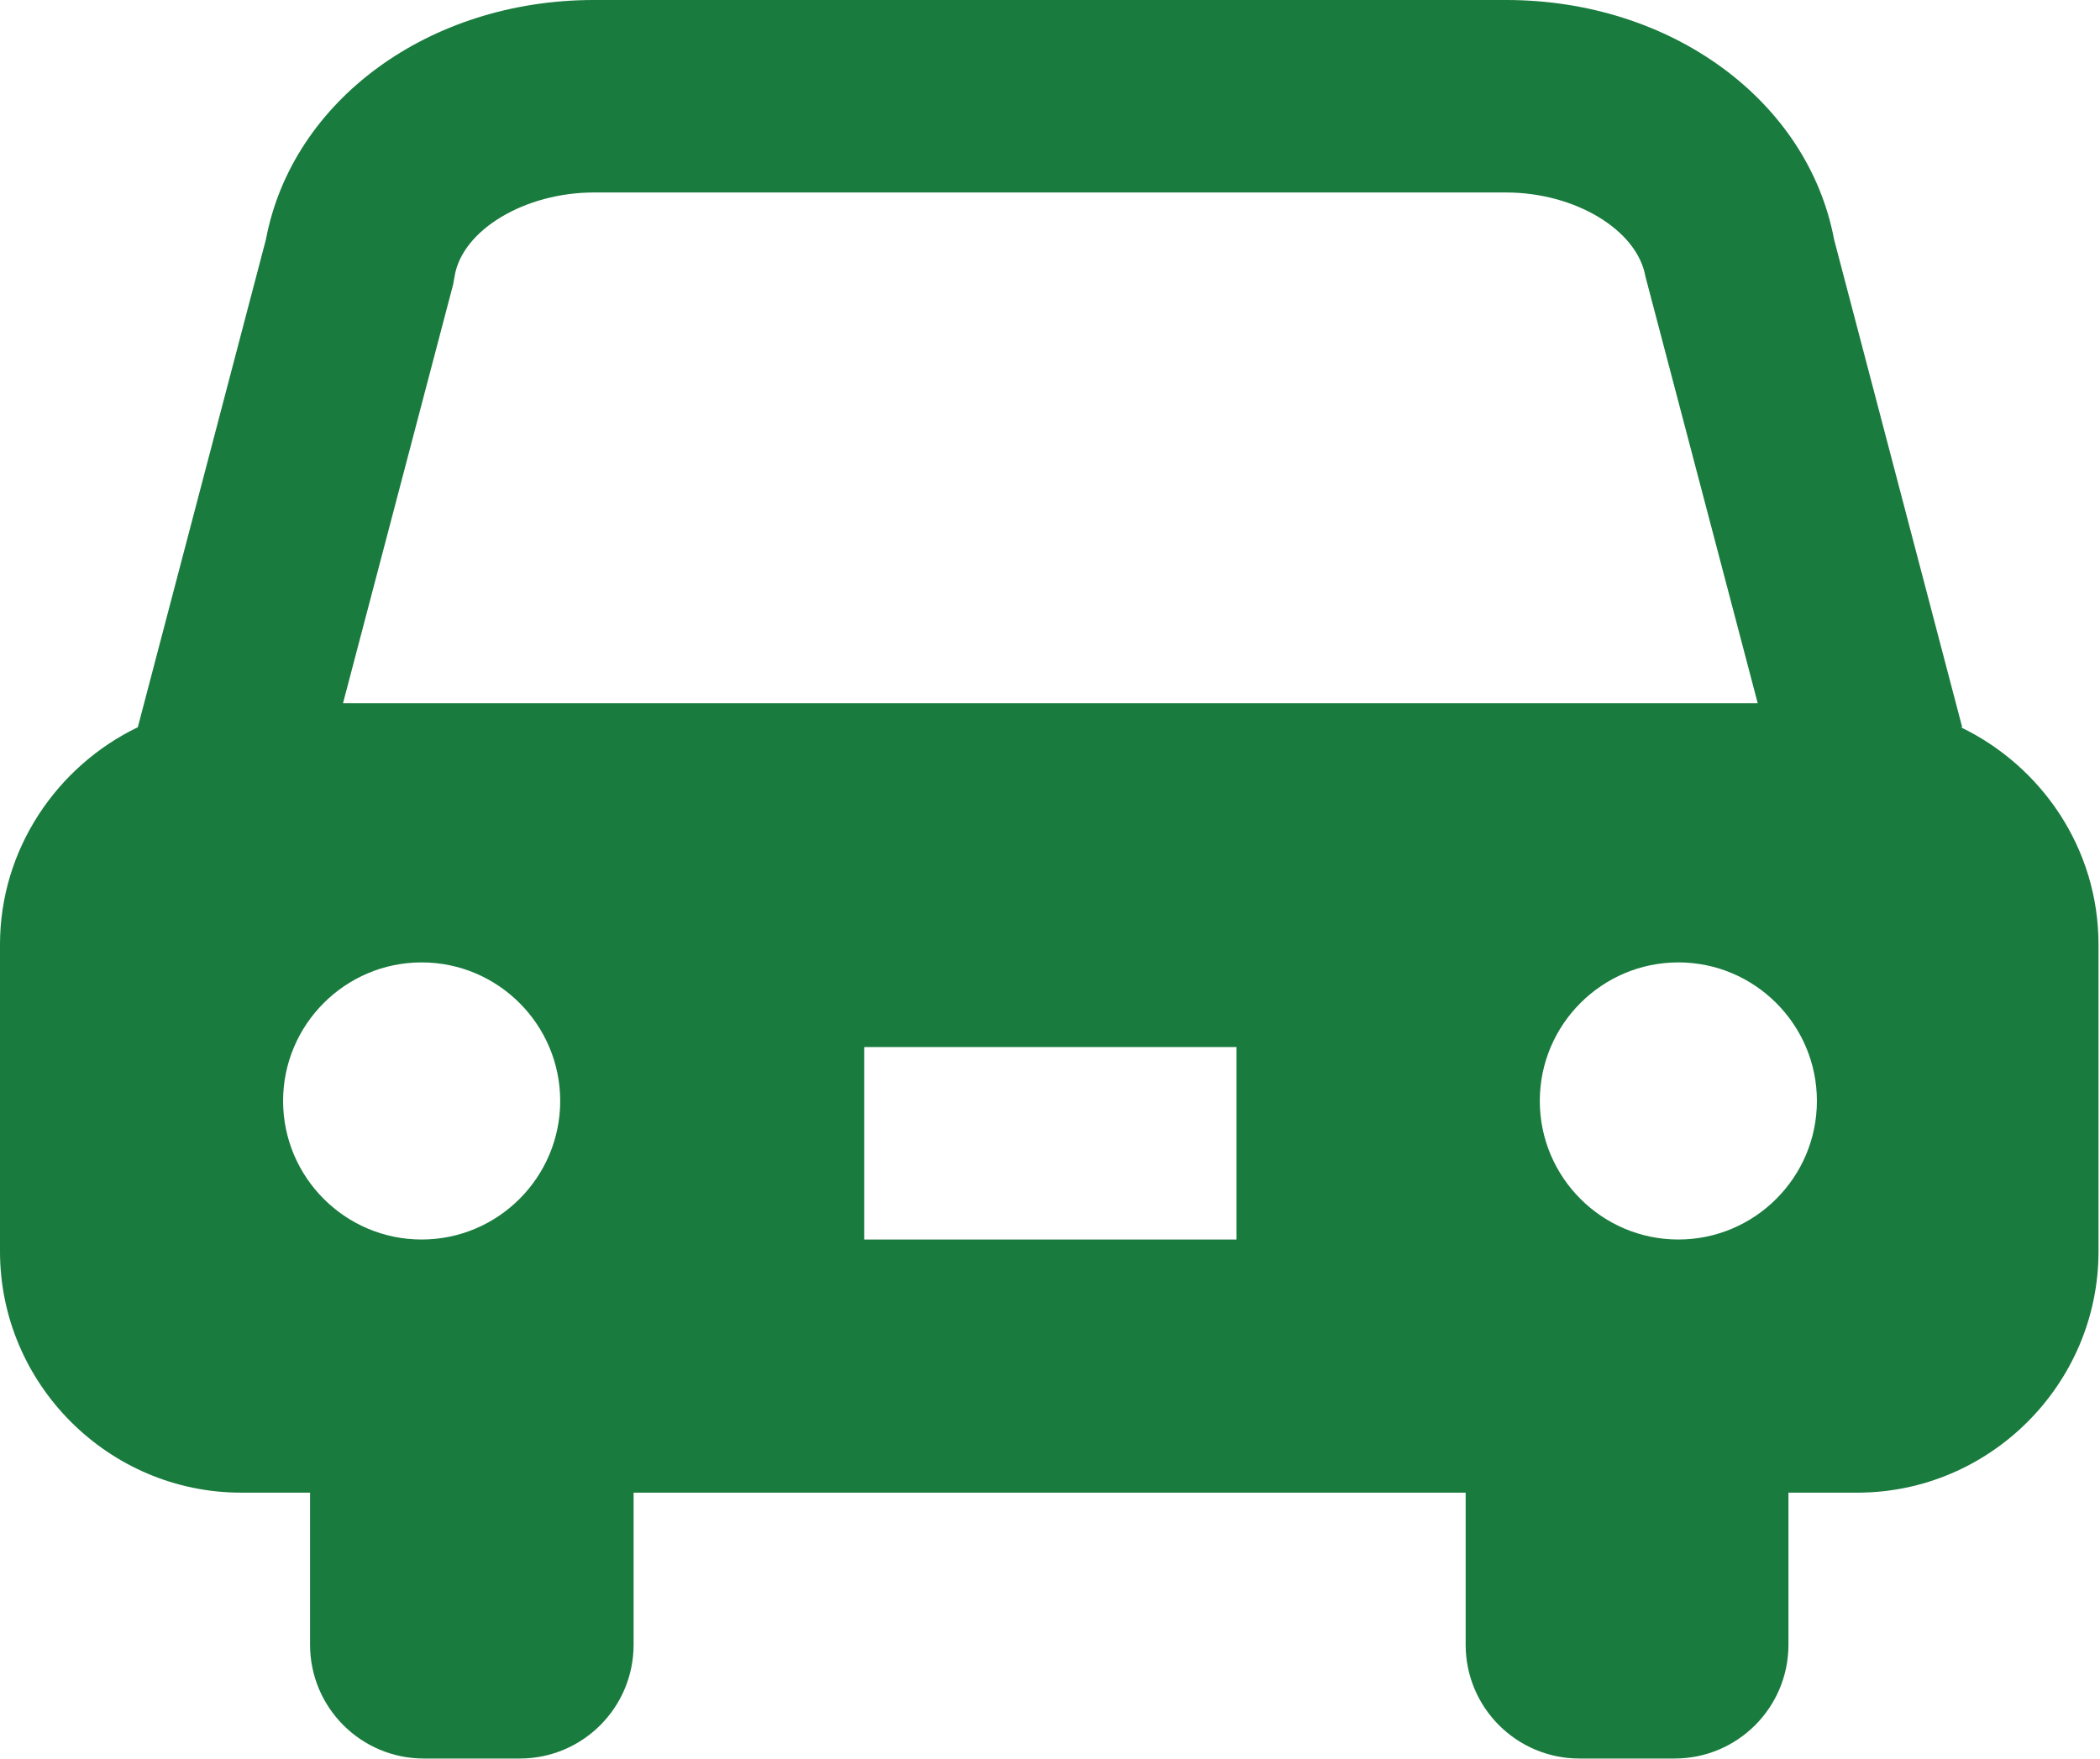 <svg viewBox="0 0 28.04 23.49" xmlns="http://www.w3.org/2000/svg"><path d="m26.2 9.71-1.71-6.51c-.35-1.86-2.18-3.2-4.38-3.2h-12.18c-2.2 0-4.03 1.34-4.38 3.2l-1.71 6.51c-1.08.52-1.84 1.63-1.84 2.9v4.1c0 1.77 1.45 3.22 3.22 3.22h.92v2.03c0 .84.68 1.52 1.52 1.52h1.28c.84 0 1.52-.68 1.52-1.52v-2.03h11.11v2.03c0 .84.68 1.52 1.52 1.52h1.27c.84 0 1.52-.68 1.52-1.52v-2.03h.92c1.77 0 3.22-1.45 3.22-3.22v-4.1c0-1.28-.76-2.38-1.84-2.9zm-20.57 6.84c-1.02 0-1.85-.83-1.85-1.85s.83-1.85 1.85-1.85 1.85.83 1.85 1.85-.83 1.85-1.85 1.85zm10.88 0h-4.97v-2.57h4.97zm-11.93-7.16 1.47-5.59.02-.11c.1-.62.94-1.12 1.86-1.12h12.18c.92 0 1.75.5 1.86 1.12l1.5 5.7zm17.83 7.16c-1.02 0-1.85-.83-1.85-1.85s.83-1.85 1.85-1.85 1.85.83 1.85 1.85-.83 1.85-1.85 1.85z" fill="#197b3e"/></svg>